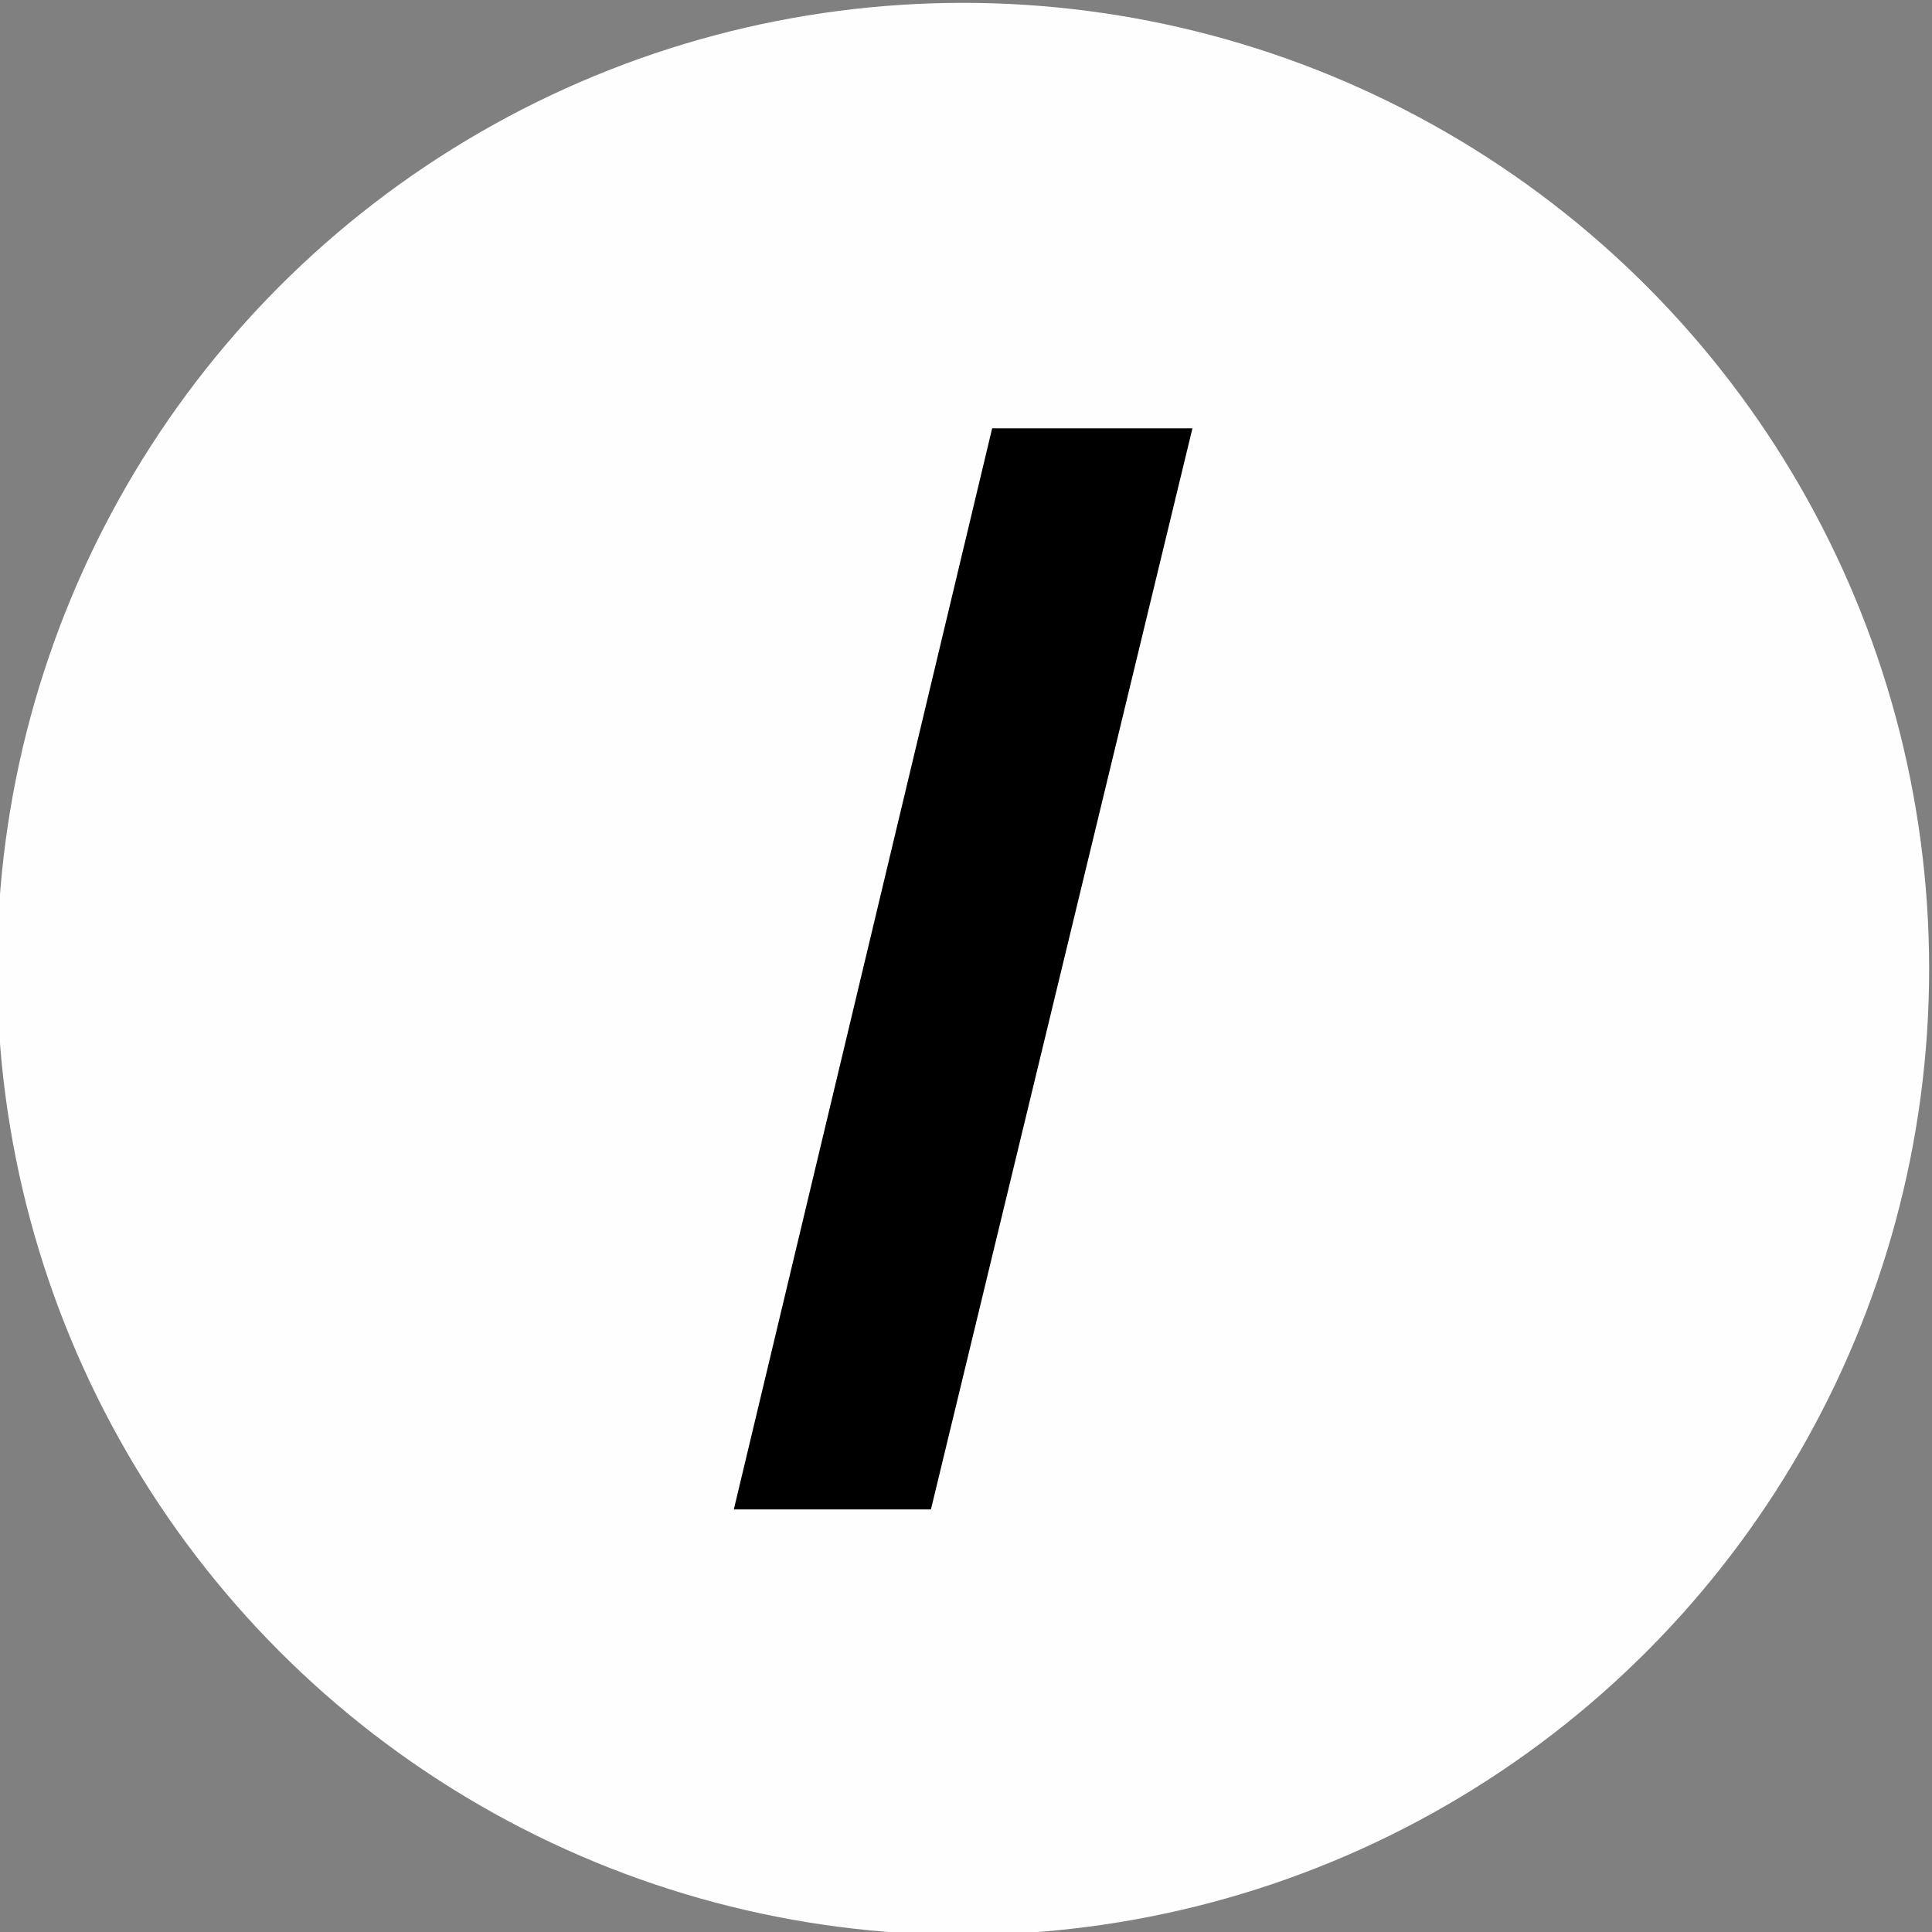 <?xml version="1.0" encoding="UTF-8"?> <svg xmlns="http://www.w3.org/2000/svg" xmlns:xlink="http://www.w3.org/1999/xlink" xmlns:xodm="http://www.corel.com/coreldraw/odm/2003" xml:space="preserve" width="40.182mm" height="40.182mm" version="1.1" style="shape-rendering:geometricPrecision; text-rendering:geometricPrecision; image-rendering:optimizeQuality; fill-rule:evenodd; clip-rule:evenodd" viewBox="0 0 4018.2 4018.2"><rect x="0" y="0" width="4018.2" height="4018.2" fill="#808080" stroke="none"/> <defs> <style type="text/css"> .fil0 {fill:#FEFEFE} .fil1 {fill:black;fill-rule:nonzero} </style> </defs> <g id="Слой_x0020_1">  <circle class="fil0" cx="2003.13" cy="2015.07" r="2009.12"></circle> <polygon class="fil1" points="1936.16,3139.29 1526.22,3139.29 2063.49,890.85 2480.04,890.85 "></polygon> </g> </svg> 
